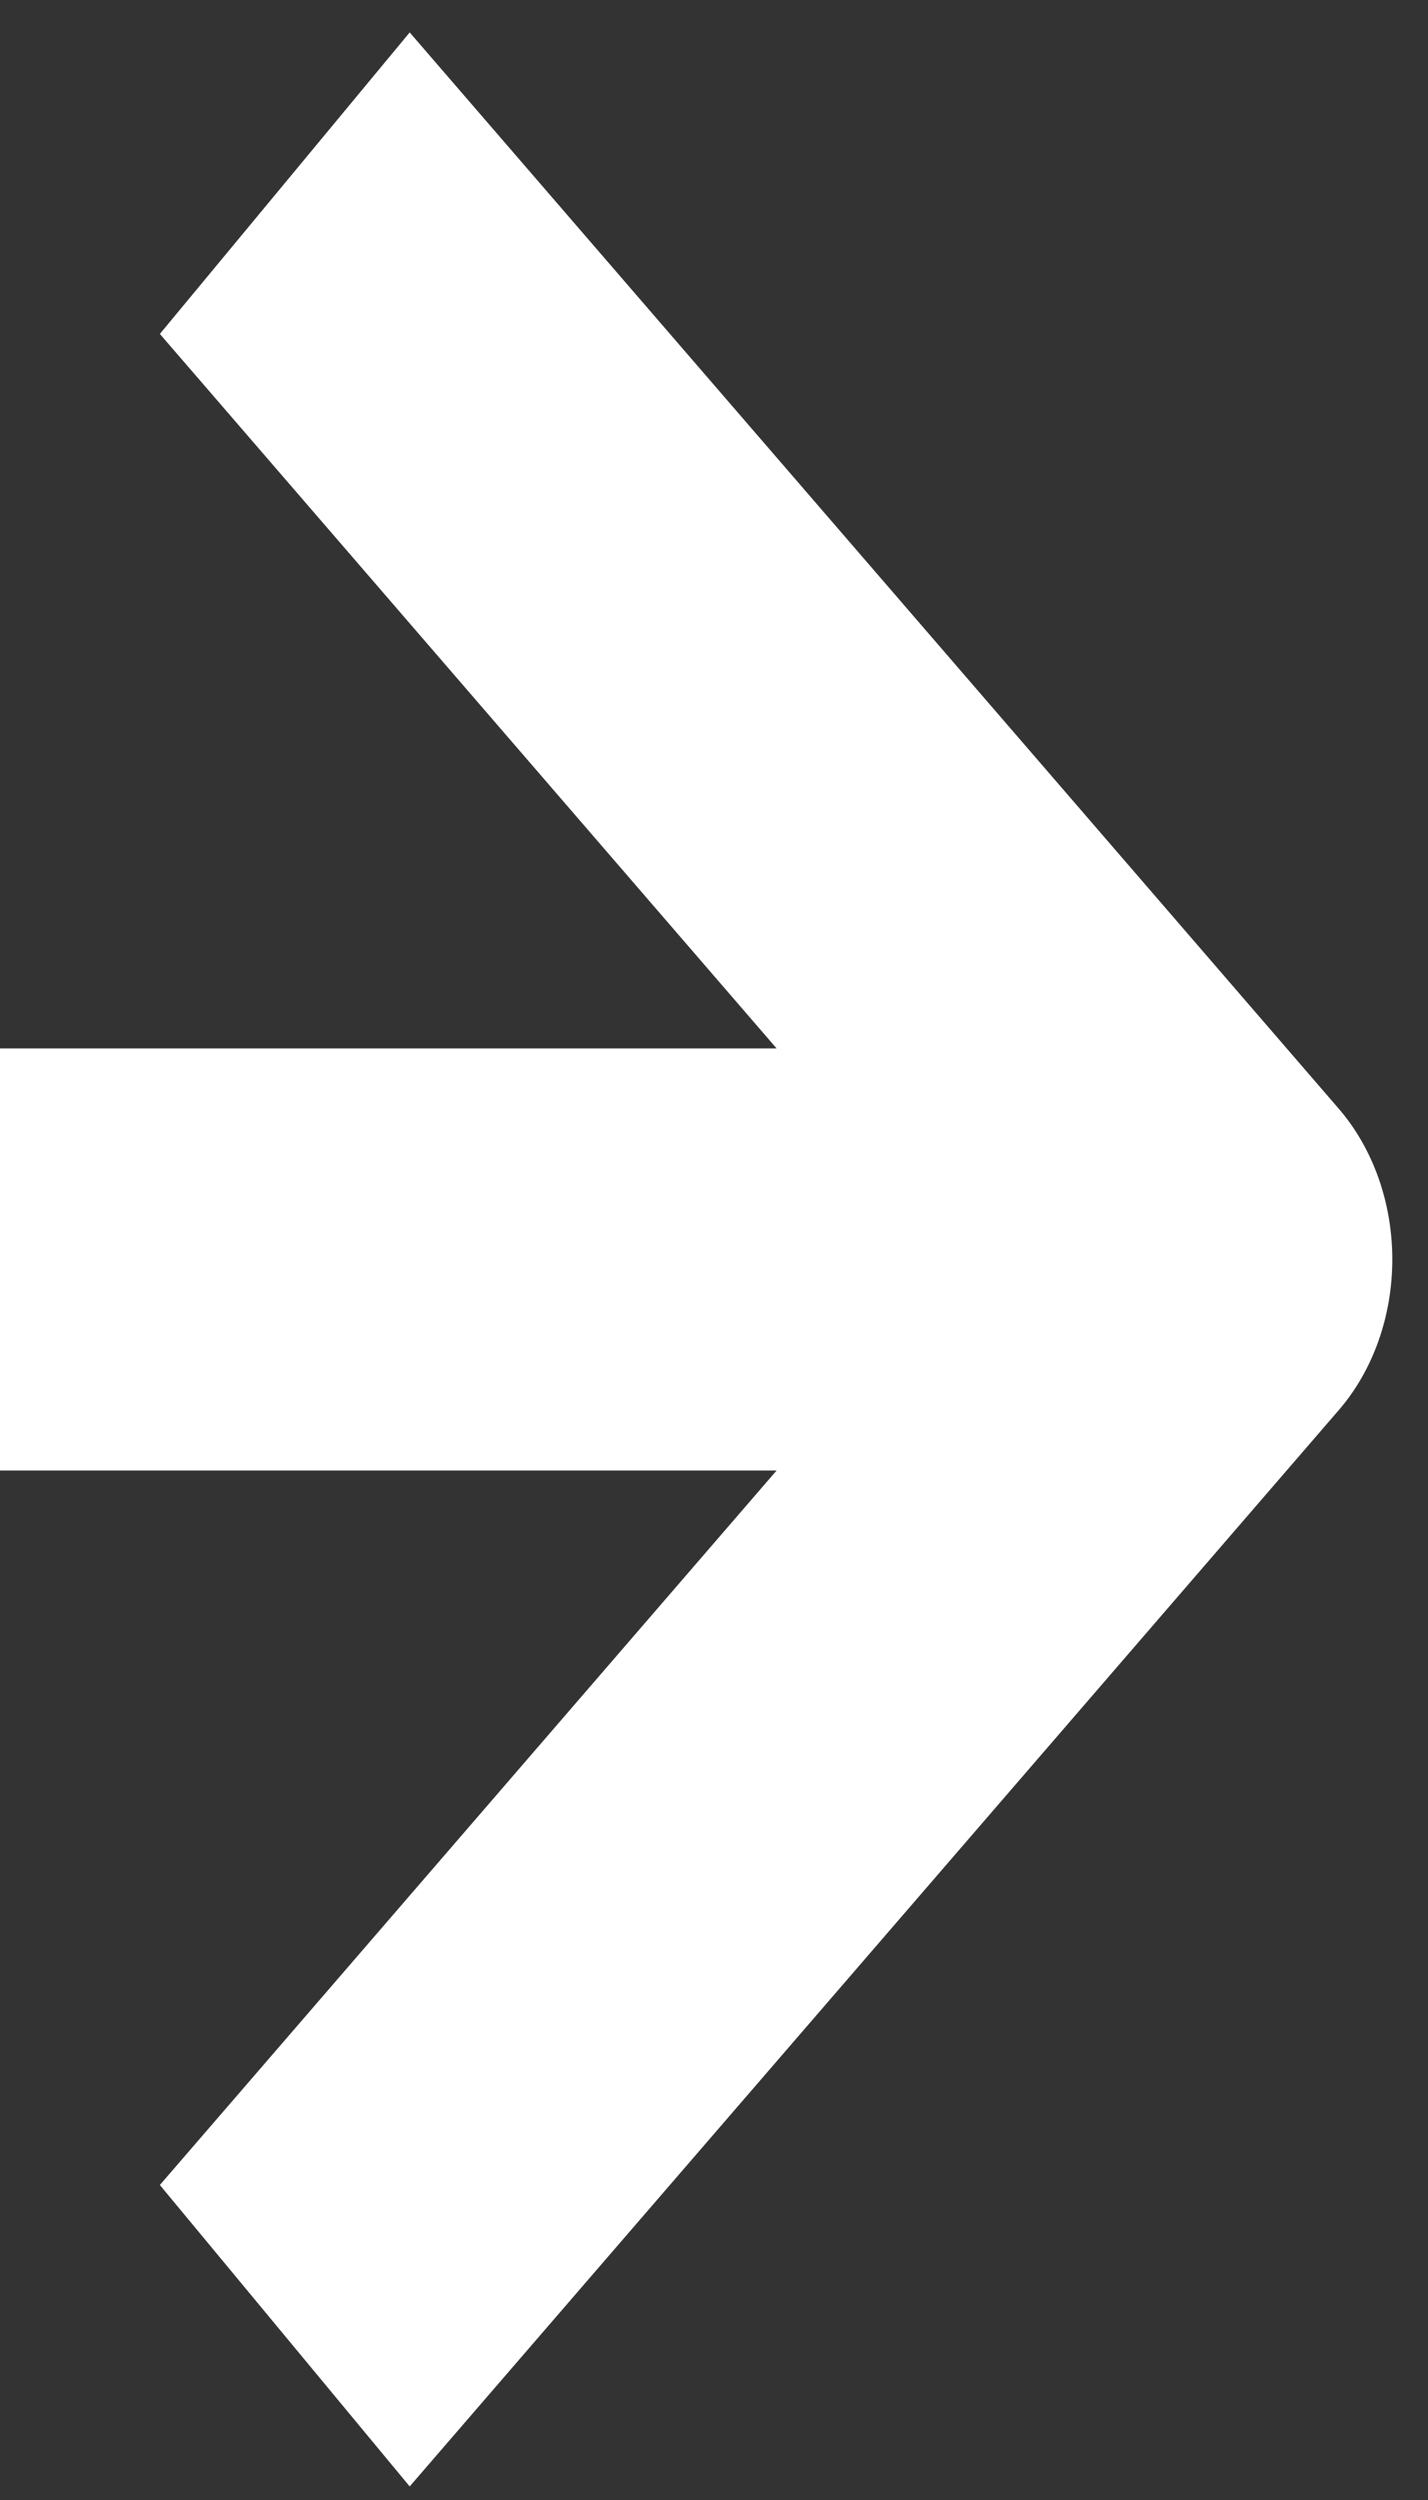 <svg width="20" height="35" viewBox="0 0 20 35" fill="none" xmlns="http://www.w3.org/2000/svg">
<rect x="0" y="0" width="20" height="35" fill="#333333" stroke="none"/>
<path id="Vector (Stroke)" fill-rule="evenodd" clip-rule="evenodd" d="M5.738 0.454L18.75 15.522C19.23 16.078 19.5 16.838 19.5 17.632C19.5 18.426 19.23 19.187 18.75 19.742L5.738 34.81L2.239 30.59L10.877 20.587H0V14.678H10.877L2.239 4.675L5.738 0.454Z" fill="white"/>
</svg>
